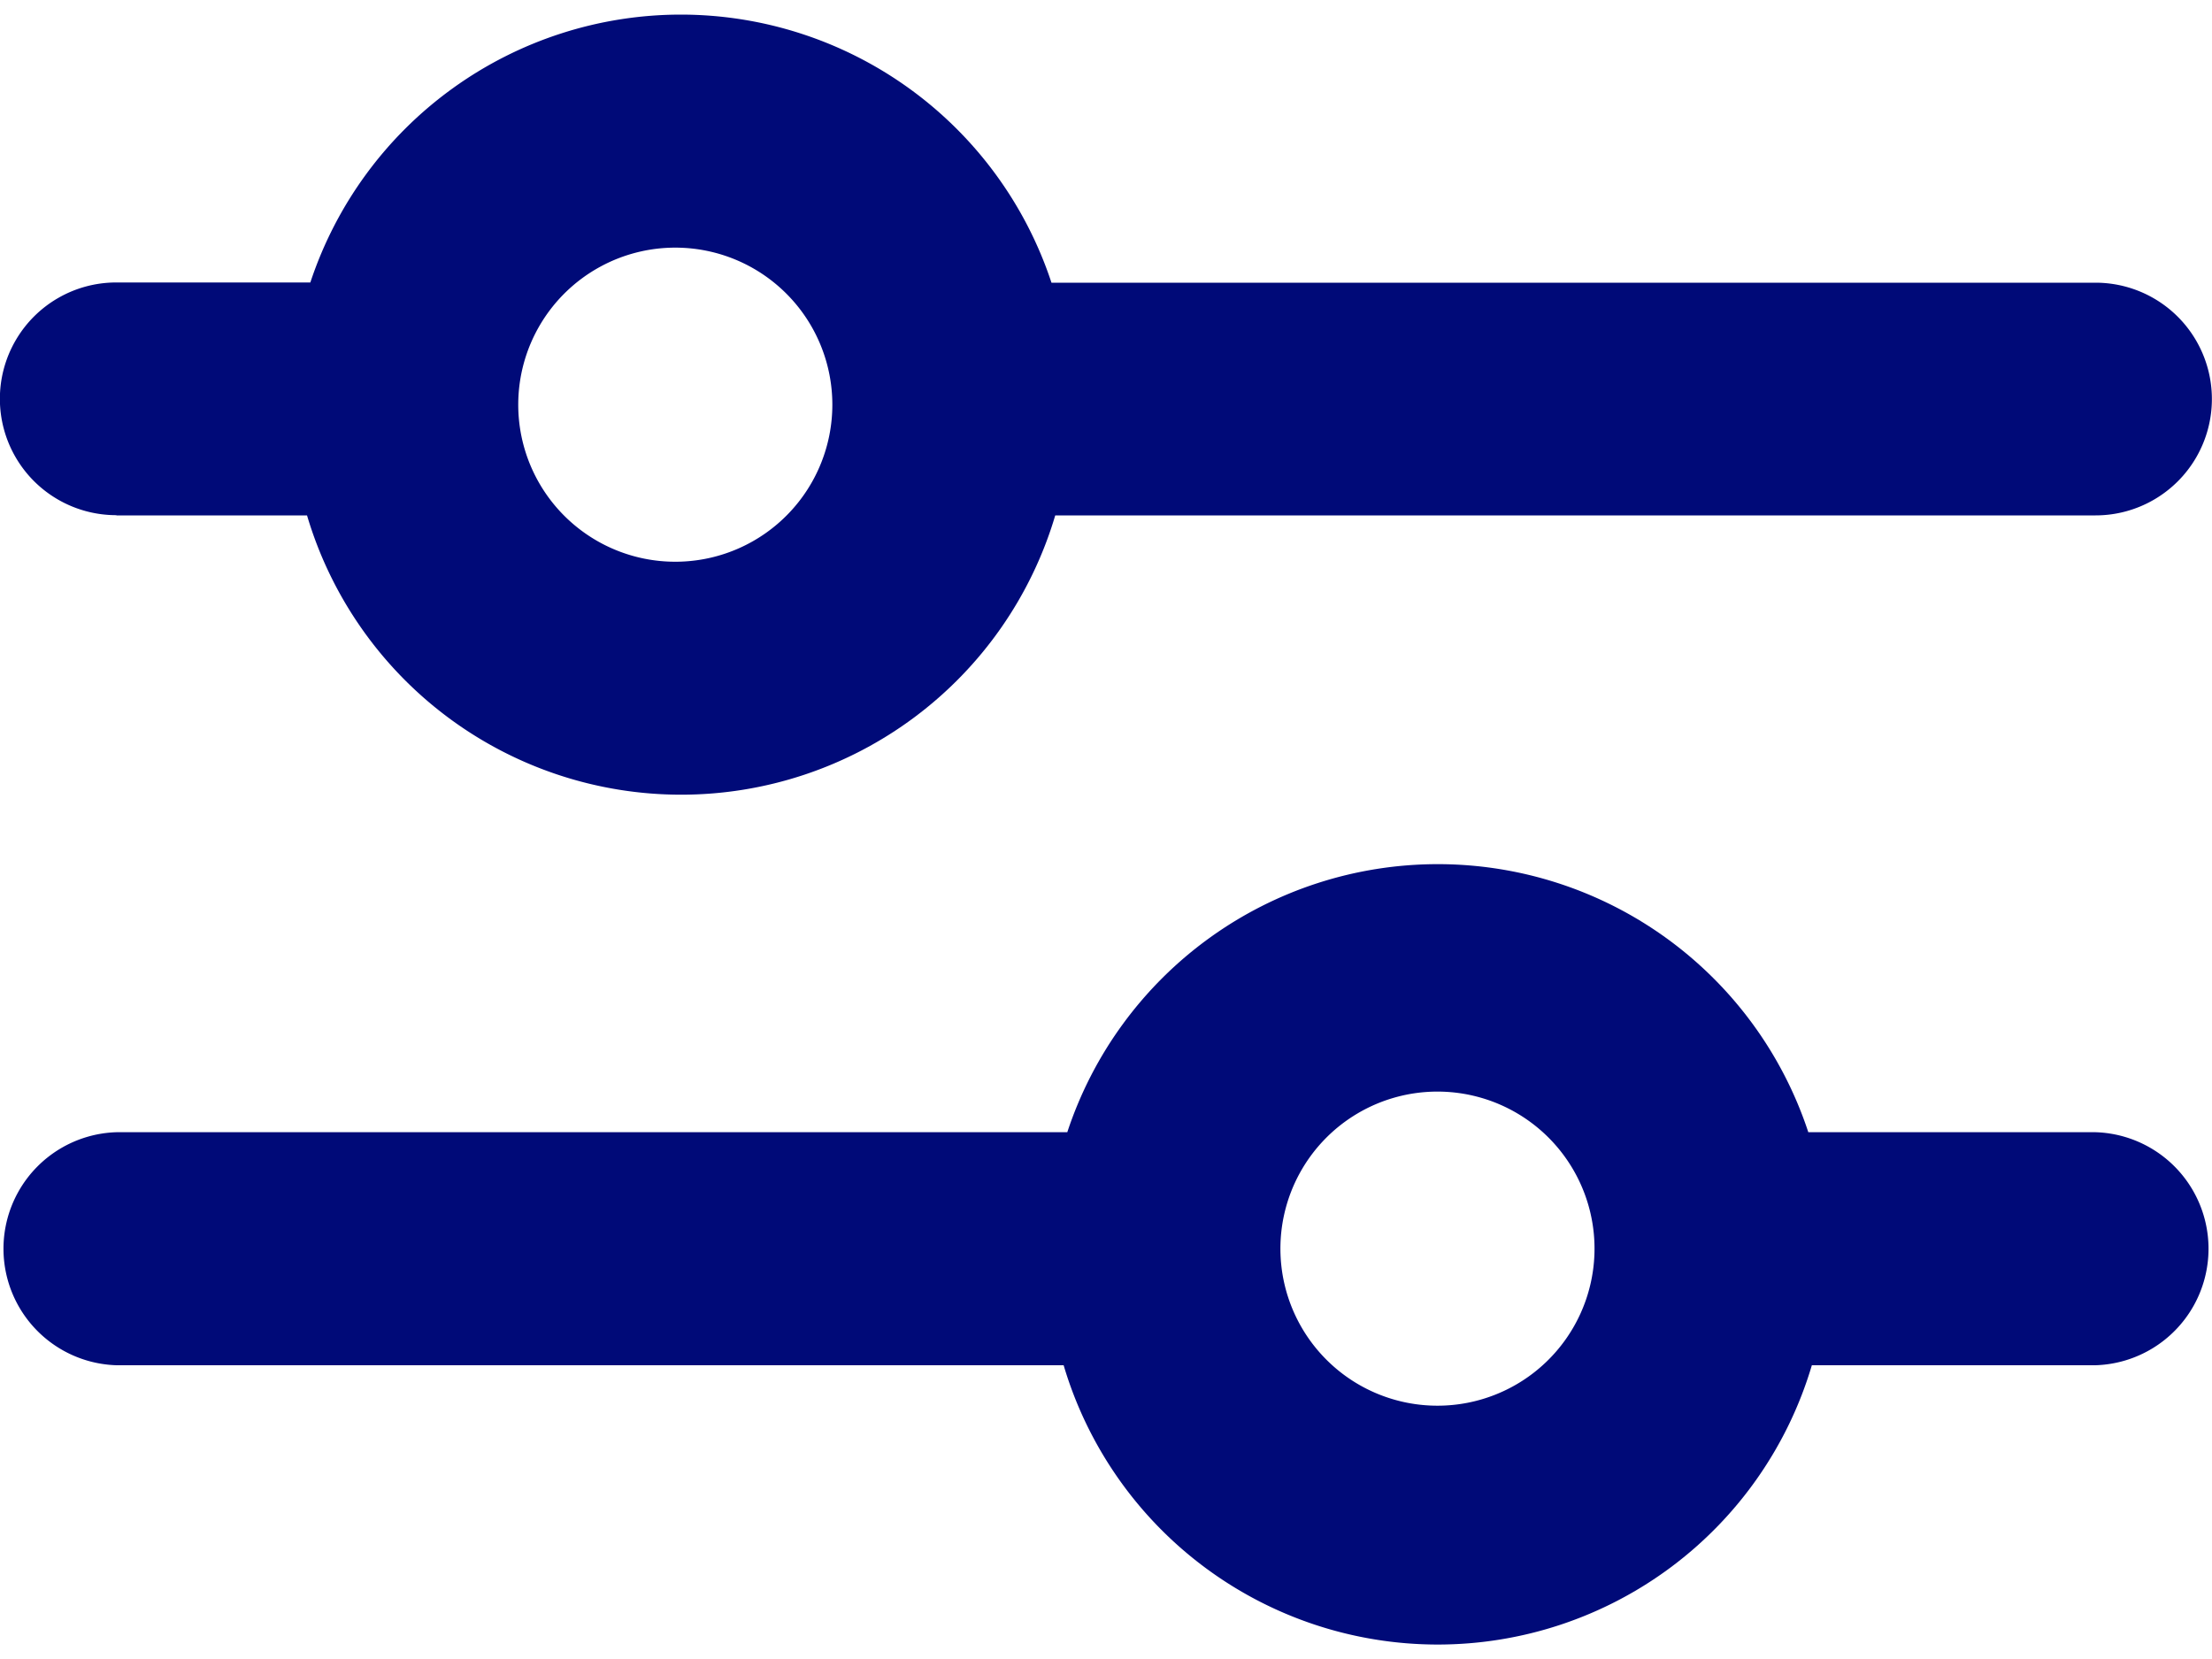 <?xml version="1.0" encoding="UTF-8"?>
<svg xmlns="http://www.w3.org/2000/svg" width="20" height="15" fill="none">
  <path fill-rule="evenodd" clip-rule="evenodd" d="M6.159 2.24a1.42 1.42 0 1 0 0 2.838 1.42 1.42 0 0 0 0-2.838ZM1.053 4.66h1.723a3.528 3.528 0 0 0 6.765 0h9.406a1.052 1.052 0 1 0 0-2.104h-9.44A3.53 3.53 0 0 0 6.156.132a3.53 3.53 0 0 0-3.35 2.422H1.05a1.052 1.052 0 1 0 .002 2.104Zm0 5.577a1.054 1.054 0 0 0 0 2.107h8.564a3.528 3.528 0 0 0 6.765 0h2.565a1.054 1.054 0 0 0 0-2.107H16.35a3.527 3.527 0 0 0-6.7 0H1.053Zm10.525 1.106a1.42 1.42 0 1 1 2.838 0 1.42 1.42 0 0 1-2.838 0Z" fill="#000A78"></path>
</svg>
